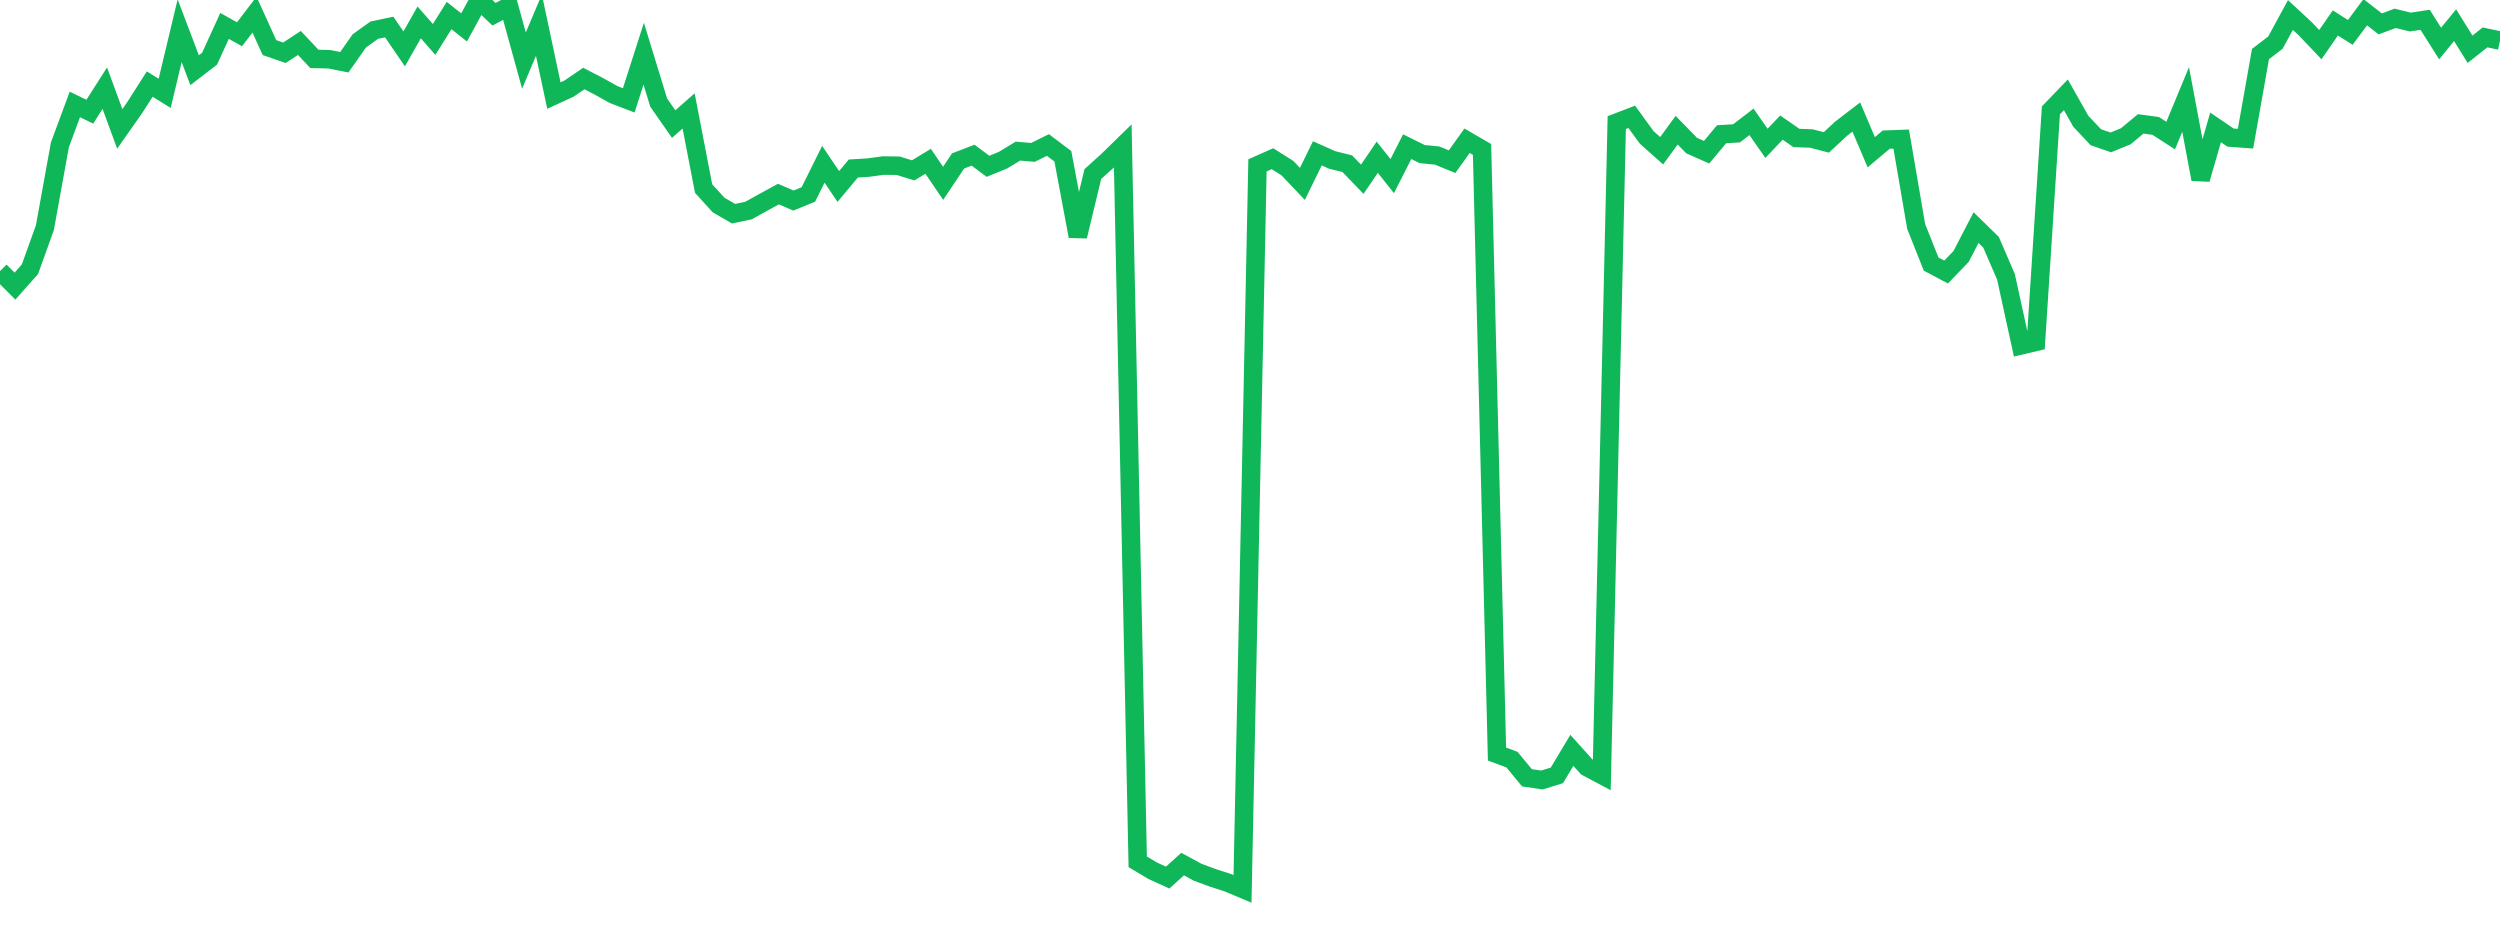 <?xml version="1.0" standalone="no"?>
<!DOCTYPE svg PUBLIC "-//W3C//DTD SVG 1.1//EN" "http://www.w3.org/Graphics/SVG/1.1/DTD/svg11.dtd">
<svg width="135" height="50" viewBox="0 0 135 50" preserveAspectRatio="none" class="sparkline" xmlns="http://www.w3.org/2000/svg"
xmlns:xlink="http://www.w3.org/1999/xlink"><path  class="sparkline--line" d="M 0 14.64 L 0 14.64 L 0.808 15.45 L 1.617 14.54 L 2.425 12.29 L 3.234 7.82 L 4.042 5.64 L 4.85 6.03 L 5.659 4.76 L 6.467 6.96 L 7.275 5.81 L 8.084 4.54 L 8.892 5.04 L 9.701 1.66 L 10.509 3.79 L 11.317 3.17 L 12.126 1.4 L 12.934 1.85 L 13.743 0.79 L 14.551 2.57 L 15.359 2.85 L 16.168 2.32 L 16.976 3.18 L 17.784 3.2 L 18.593 3.36 L 19.401 2.21 L 20.21 1.63 L 21.018 1.46 L 21.826 2.64 L 22.635 1.21 L 23.443 2.13 L 24.251 0.84 L 25.06 1.48 L 25.868 0 L 26.677 0.77 L 27.485 0.34 L 28.293 3.27 L 29.102 1.36 L 29.91 5.16 L 30.719 4.79 L 31.527 4.24 L 32.335 4.66 L 33.144 5.11 L 33.952 5.42 L 34.76 2.9 L 35.569 5.54 L 36.377 6.7 L 37.186 5.99 L 37.994 10.18 L 38.802 11.07 L 39.611 11.54 L 40.419 11.37 L 41.228 10.92 L 42.036 10.48 L 42.844 10.83 L 43.653 10.5 L 44.461 8.87 L 45.269 10.07 L 46.078 9.1 L 46.886 9.05 L 47.695 8.94 L 48.503 8.95 L 49.311 9.2 L 50.12 8.71 L 50.928 9.9 L 51.737 8.69 L 52.545 8.38 L 53.353 8.98 L 54.162 8.65 L 54.97 8.16 L 55.778 8.23 L 56.587 7.83 L 57.395 8.44 L 58.204 12.76 L 59.012 9.4 L 59.82 8.67 L 60.629 7.88 L 61.437 46.54 L 62.246 47.02 L 63.054 47.39 L 63.862 46.66 L 64.671 47.1 L 65.479 47.4 L 66.287 47.66 L 67.096 48 L 67.904 8.93 L 68.713 8.57 L 69.521 9.08 L 70.329 9.93 L 71.138 8.28 L 71.946 8.64 L 72.754 8.84 L 73.563 9.68 L 74.371 8.49 L 75.18 9.51 L 75.988 7.92 L 76.796 8.32 L 77.605 8.4 L 78.413 8.73 L 79.222 7.6 L 80.03 8.07 L 80.838 40.72 L 81.647 41.02 L 82.455 42 L 83.263 42.12 L 84.072 41.87 L 84.88 40.52 L 85.689 41.42 L 86.497 41.85 L 87.305 6.62 L 88.114 6.31 L 88.922 7.42 L 89.731 8.14 L 90.539 7.03 L 91.347 7.86 L 92.156 8.22 L 92.964 7.25 L 93.772 7.2 L 94.581 6.58 L 95.389 7.74 L 96.198 6.89 L 97.006 7.45 L 97.814 7.48 L 98.623 7.69 L 99.431 6.94 L 100.24 6.32 L 101.048 8.22 L 101.856 7.54 L 102.665 7.51 L 103.473 12.23 L 104.281 14.26 L 105.09 14.69 L 105.898 13.85 L 106.707 12.29 L 107.515 13.08 L 108.323 14.95 L 109.132 18.65 L 109.94 18.46 L 110.749 5.96 L 111.557 5.12 L 112.365 6.55 L 113.174 7.41 L 113.982 7.69 L 114.79 7.36 L 115.599 6.69 L 116.407 6.8 L 117.216 7.32 L 118.024 5.37 L 118.832 9.68 L 119.641 6.88 L 120.449 7.43 L 121.257 7.49 L 122.066 2.92 L 122.874 2.3 L 123.683 0.81 L 124.491 1.56 L 125.299 2.41 L 126.108 1.24 L 126.916 1.75 L 127.725 0.66 L 128.533 1.29 L 129.341 0.99 L 130.15 1.19 L 130.958 1.07 L 131.766 2.35 L 132.575 1.36 L 133.383 2.66 L 134.192 2.02 L 135 2.19" fill="none" stroke-width="1" stroke="#10b759"></path></svg>
